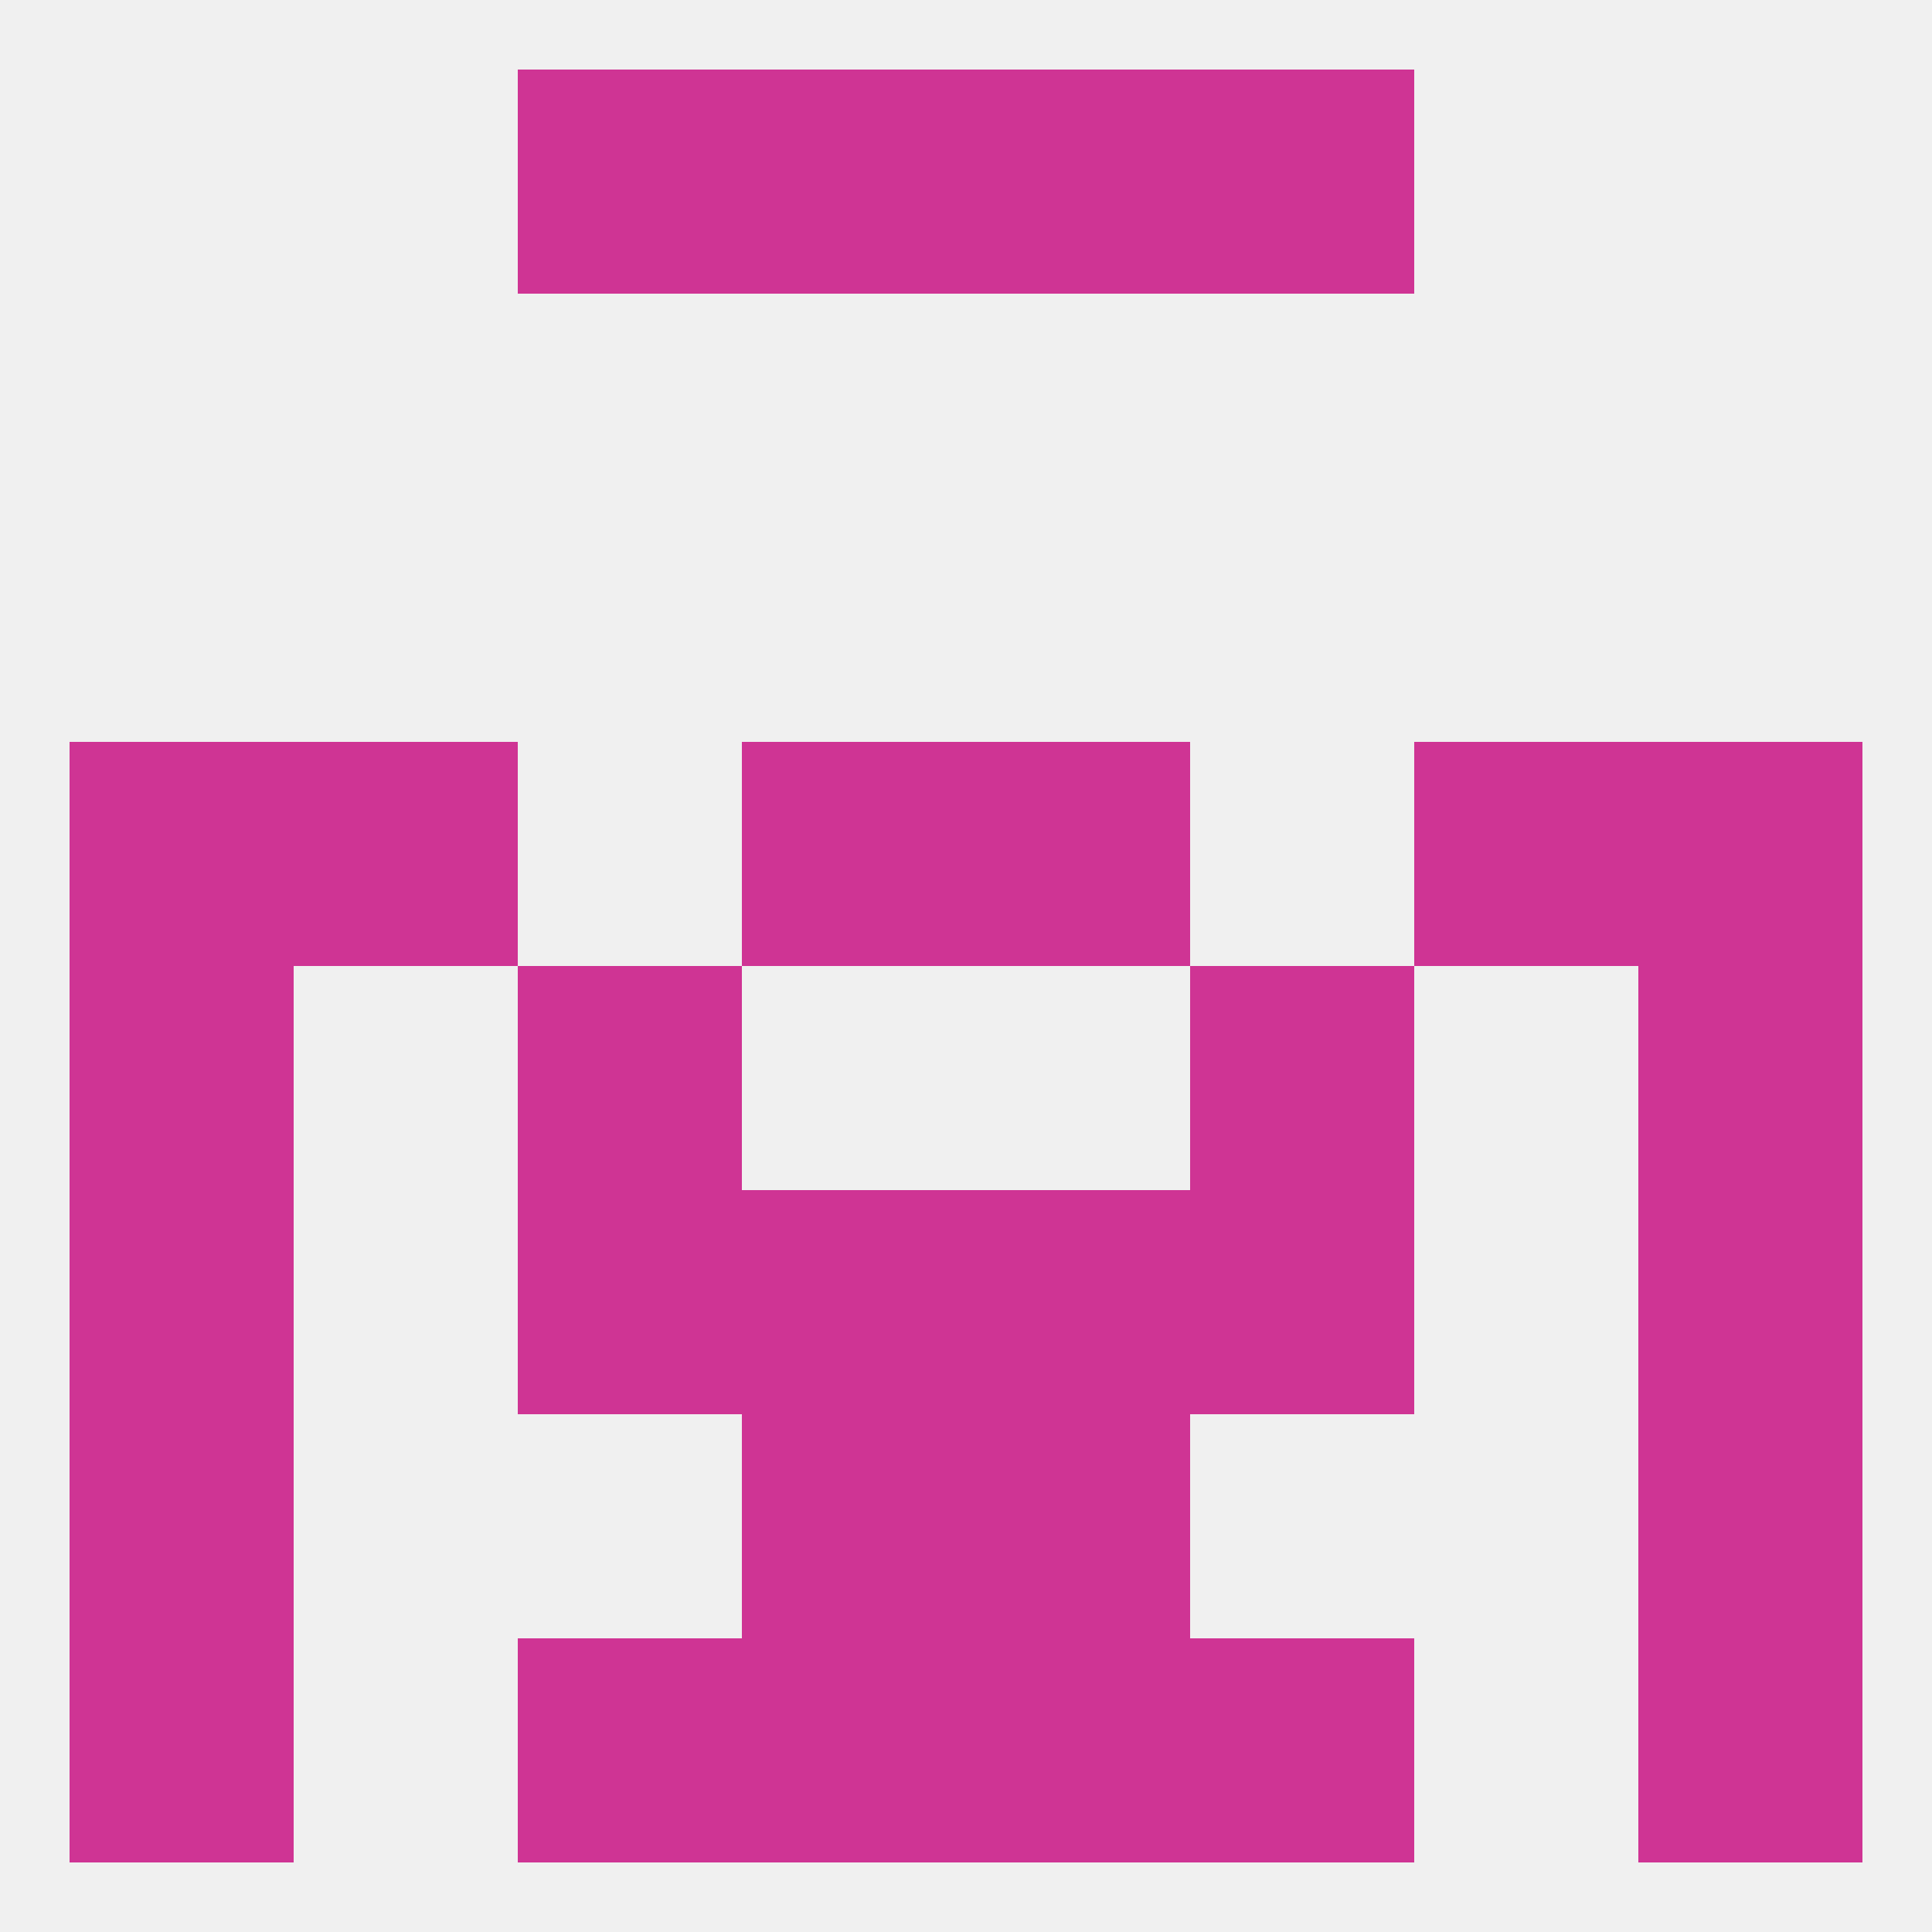 
<!--   <?xml version="1.0"?> -->
<svg version="1.1" baseprofile="full" xmlns="http://www.w3.org/2000/svg" xmlns:xlink="http://www.w3.org/1999/xlink" xmlns:ev="http://www.w3.org/2001/xml-events" width="250" height="250" viewBox="0 0 250 250" >
	<rect width="100%" height="100%" fill="rgba(240,240,240,255)"/>

	<rect x="96" y="183" width="29" height="29" fill="rgba(207,52,148,255)"/>
	<rect x="125" y="183" width="29" height="29" fill="rgba(207,52,148,255)"/>
	<rect x="9" y="183" width="29" height="29" fill="rgba(207,52,148,255)"/>
	<rect x="212" y="183" width="29" height="29" fill="rgba(207,52,148,255)"/>
	<rect x="125" y="154" width="29" height="29" fill="rgba(207,52,148,255)"/>
	<rect x="67" y="154" width="29" height="29" fill="rgba(207,52,148,255)"/>
	<rect x="154" y="154" width="29" height="29" fill="rgba(207,52,148,255)"/>
	<rect x="9" y="154" width="29" height="29" fill="rgba(207,52,148,255)"/>
	<rect x="212" y="154" width="29" height="29" fill="rgba(207,52,148,255)"/>
	<rect x="96" y="154" width="29" height="29" fill="rgba(207,52,148,255)"/>
	<rect x="67" y="125" width="29" height="29" fill="rgba(207,52,148,255)"/>
	<rect x="154" y="125" width="29" height="29" fill="rgba(207,52,148,255)"/>
	<rect x="9" y="125" width="29" height="29" fill="rgba(207,52,148,255)"/>
	<rect x="212" y="125" width="29" height="29" fill="rgba(207,52,148,255)"/>
	<rect x="9" y="96" width="29" height="29" fill="rgba(207,52,148,255)"/>
	<rect x="212" y="96" width="29" height="29" fill="rgba(207,52,148,255)"/>
	<rect x="96" y="96" width="29" height="29" fill="rgba(207,52,148,255)"/>
	<rect x="125" y="96" width="29" height="29" fill="rgba(207,52,148,255)"/>
	<rect x="38" y="96" width="29" height="29" fill="rgba(207,52,148,255)"/>
	<rect x="183" y="96" width="29" height="29" fill="rgba(207,52,148,255)"/>
	<rect x="67" y="9" width="29" height="29" fill="rgba(207,52,148,255)"/>
	<rect x="154" y="9" width="29" height="29" fill="rgba(207,52,148,255)"/>
	<rect x="96" y="9" width="29" height="29" fill="rgba(207,52,148,255)"/>
	<rect x="125" y="9" width="29" height="29" fill="rgba(207,52,148,255)"/>
	<rect x="212" y="212" width="29" height="29" fill="rgba(207,52,148,255)"/>
	<rect x="67" y="212" width="29" height="29" fill="rgba(207,52,148,255)"/>
	<rect x="154" y="212" width="29" height="29" fill="rgba(207,52,148,255)"/>
	<rect x="96" y="212" width="29" height="29" fill="rgba(207,52,148,255)"/>
	<rect x="125" y="212" width="29" height="29" fill="rgba(207,52,148,255)"/>
	<rect x="9" y="212" width="29" height="29" fill="rgba(207,52,148,255)"/>
</svg>